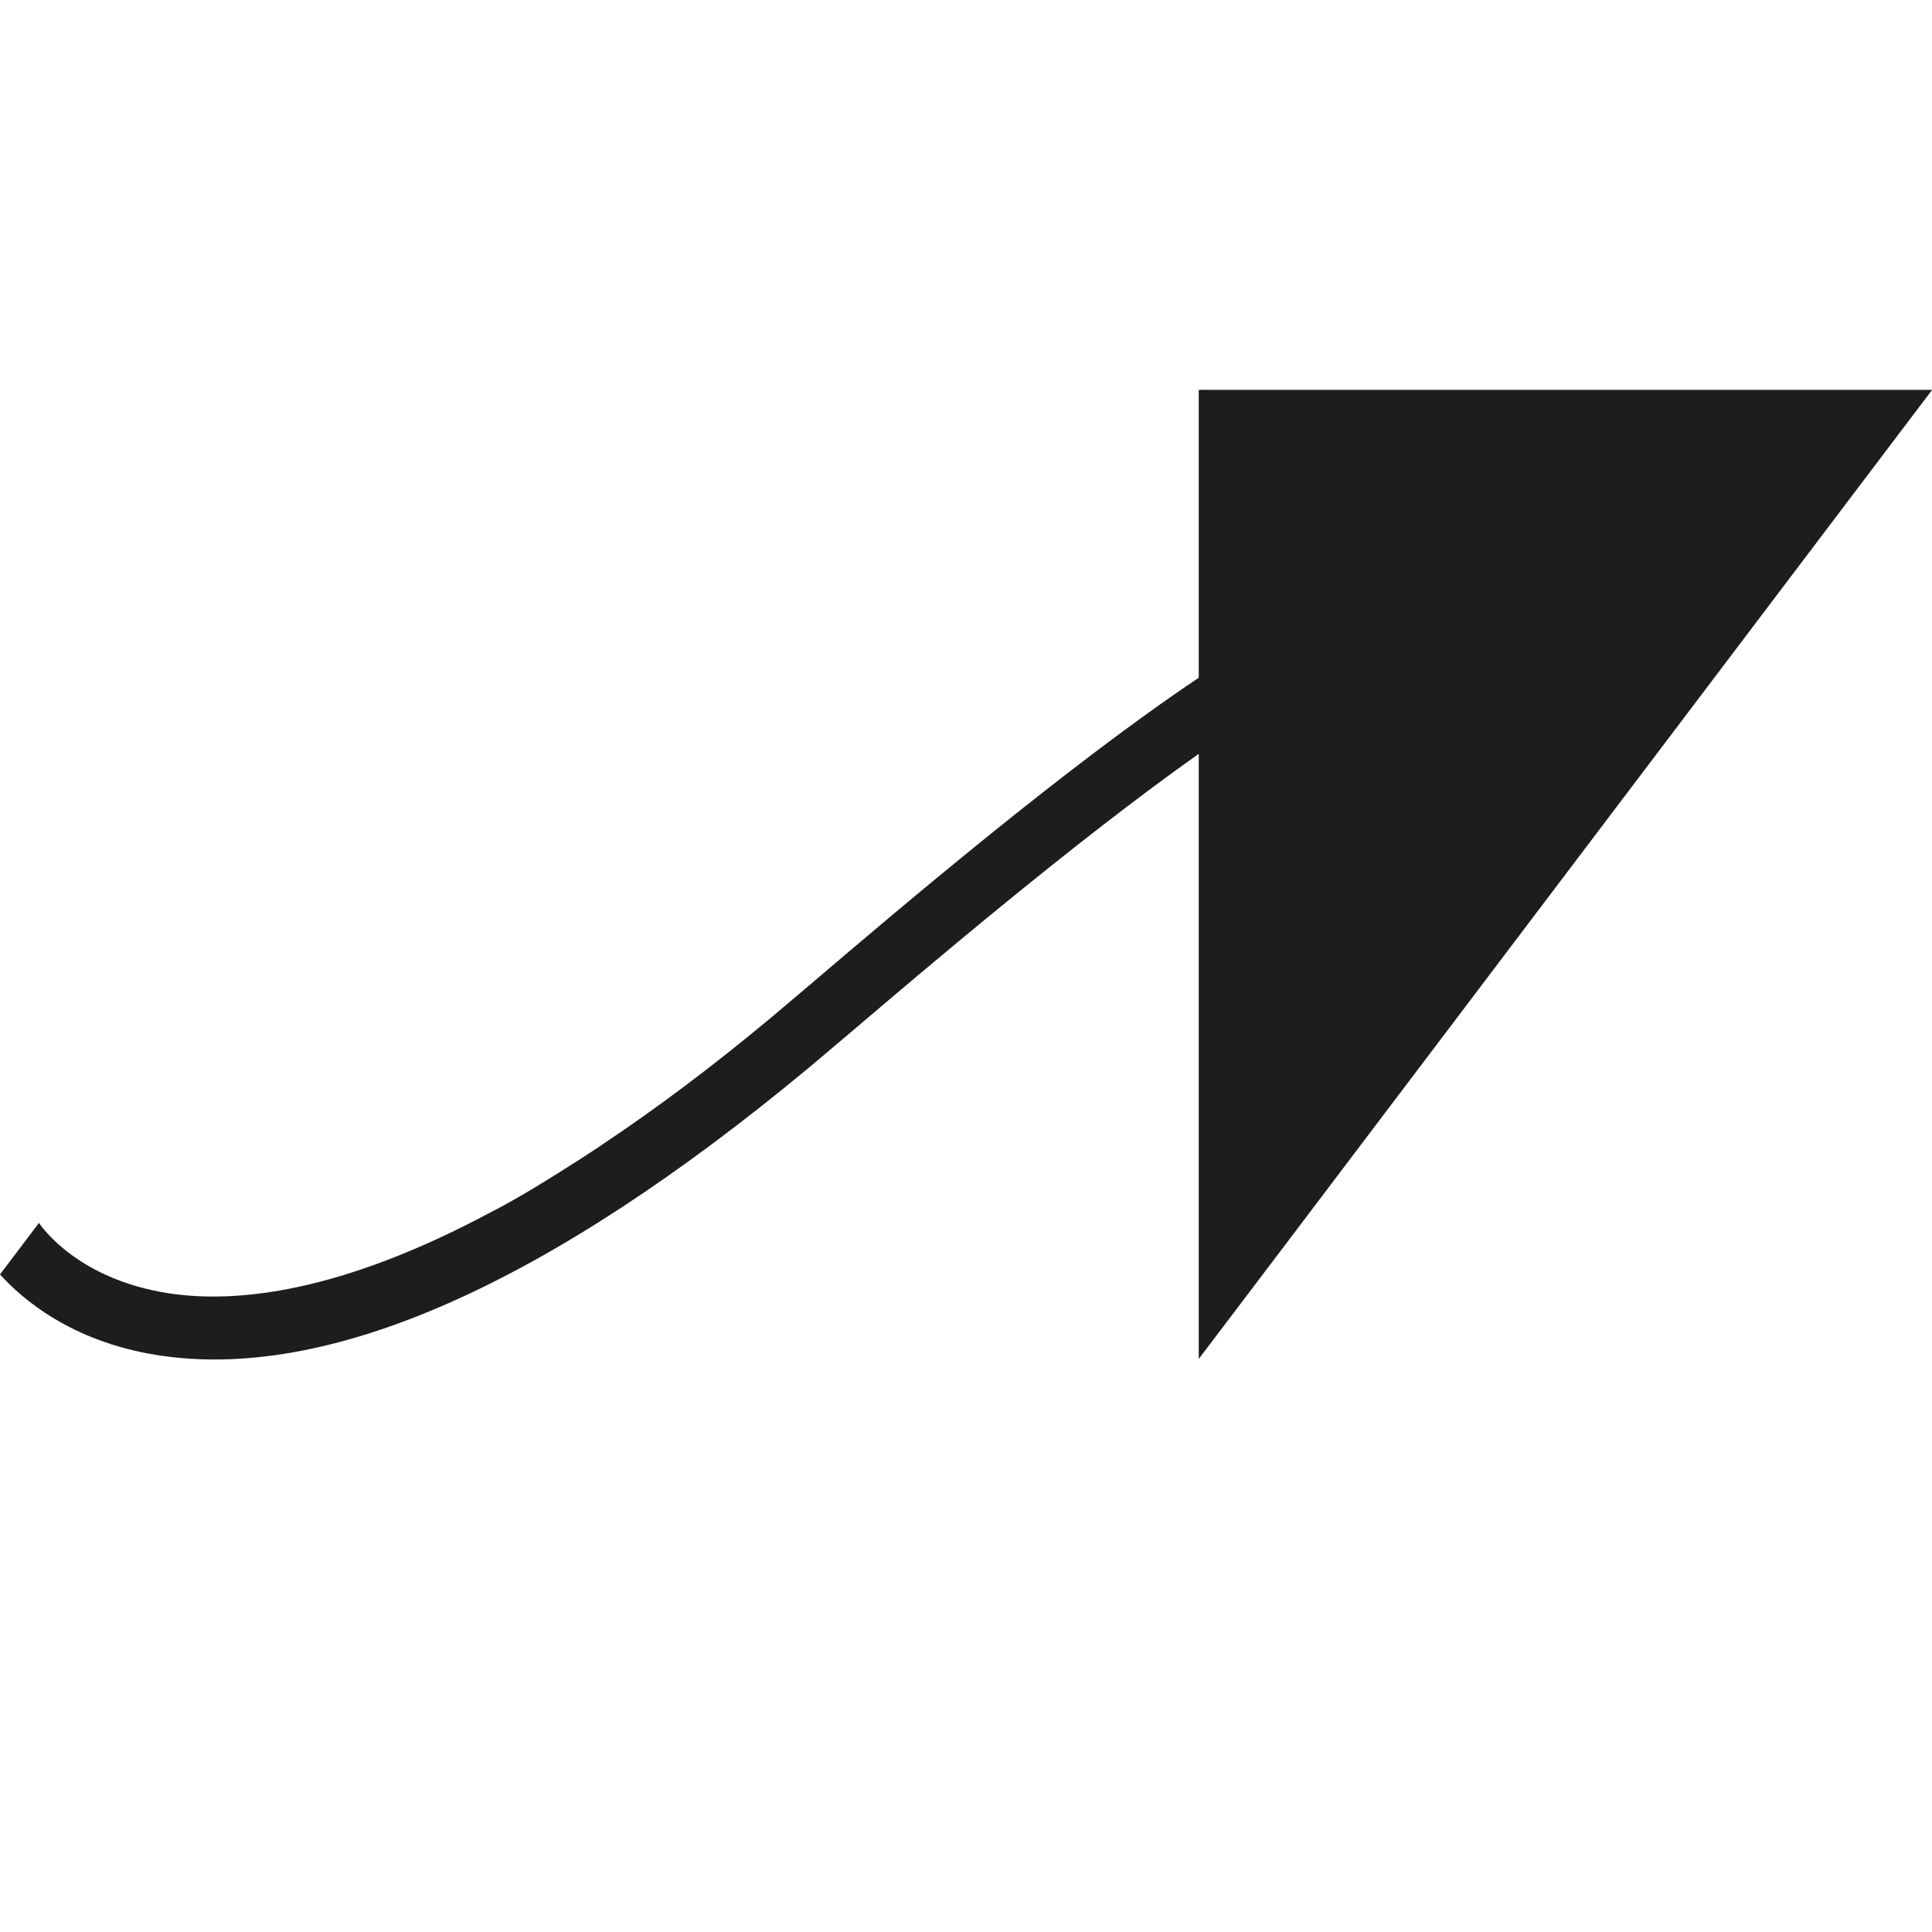 <?xml version="1.0" encoding="UTF-8"?>
<svg id="Calque_1" data-name="Calque 1" xmlns="http://www.w3.org/2000/svg" viewBox="0 0 141.73 141.73">
  <defs>
    <style>
      .cls-1 {
        fill: none;
      }

      .cls-2 {
        fill: #1d1d1b;
      }
    </style>
  </defs>
  <path class="cls-1" d="M35.48,105.07c.07-.05.15-.11.23-.16-.44.29-1.1.73-1.89,1.24h0c.55-.34,1.1-.71,1.66-1.08Z"/>
  <path class="cls-2" d="M11.41,99.39c12.53,2.04,28.69-5.06,48.03-21.15l2.97-2.51c5.46-4.65,16.49-14.04,25.53-20.43v14.08s0,7.39,0,7.39v22.92s5.69-7.51,5.69-7.51l48.11-63.58h-17.33s0,0,0,0h-36.47s0,1.06,0,1.06v3.3s0,3.86,0,3.86v9.11s0,3.79,0,3.79c-9.58,6.4-21.97,16.93-28.51,22.51l-2.92,2.47c-4.35,3.62-8.35,6.6-12.07,9.09-.07.05-.15.11-.23.16-.56.38-1.12.74-1.66,1.09h0c-1.96,1.26-4.67,2.95-6.57,3.9-10.99,5.88-18.64,6.7-23.63,5.93-6.53-1.01-9.22-4.75-9.49-5.16L0,93.49c1.64,1.82,5.23,4.89,11.41,5.9Z"/>
</svg>